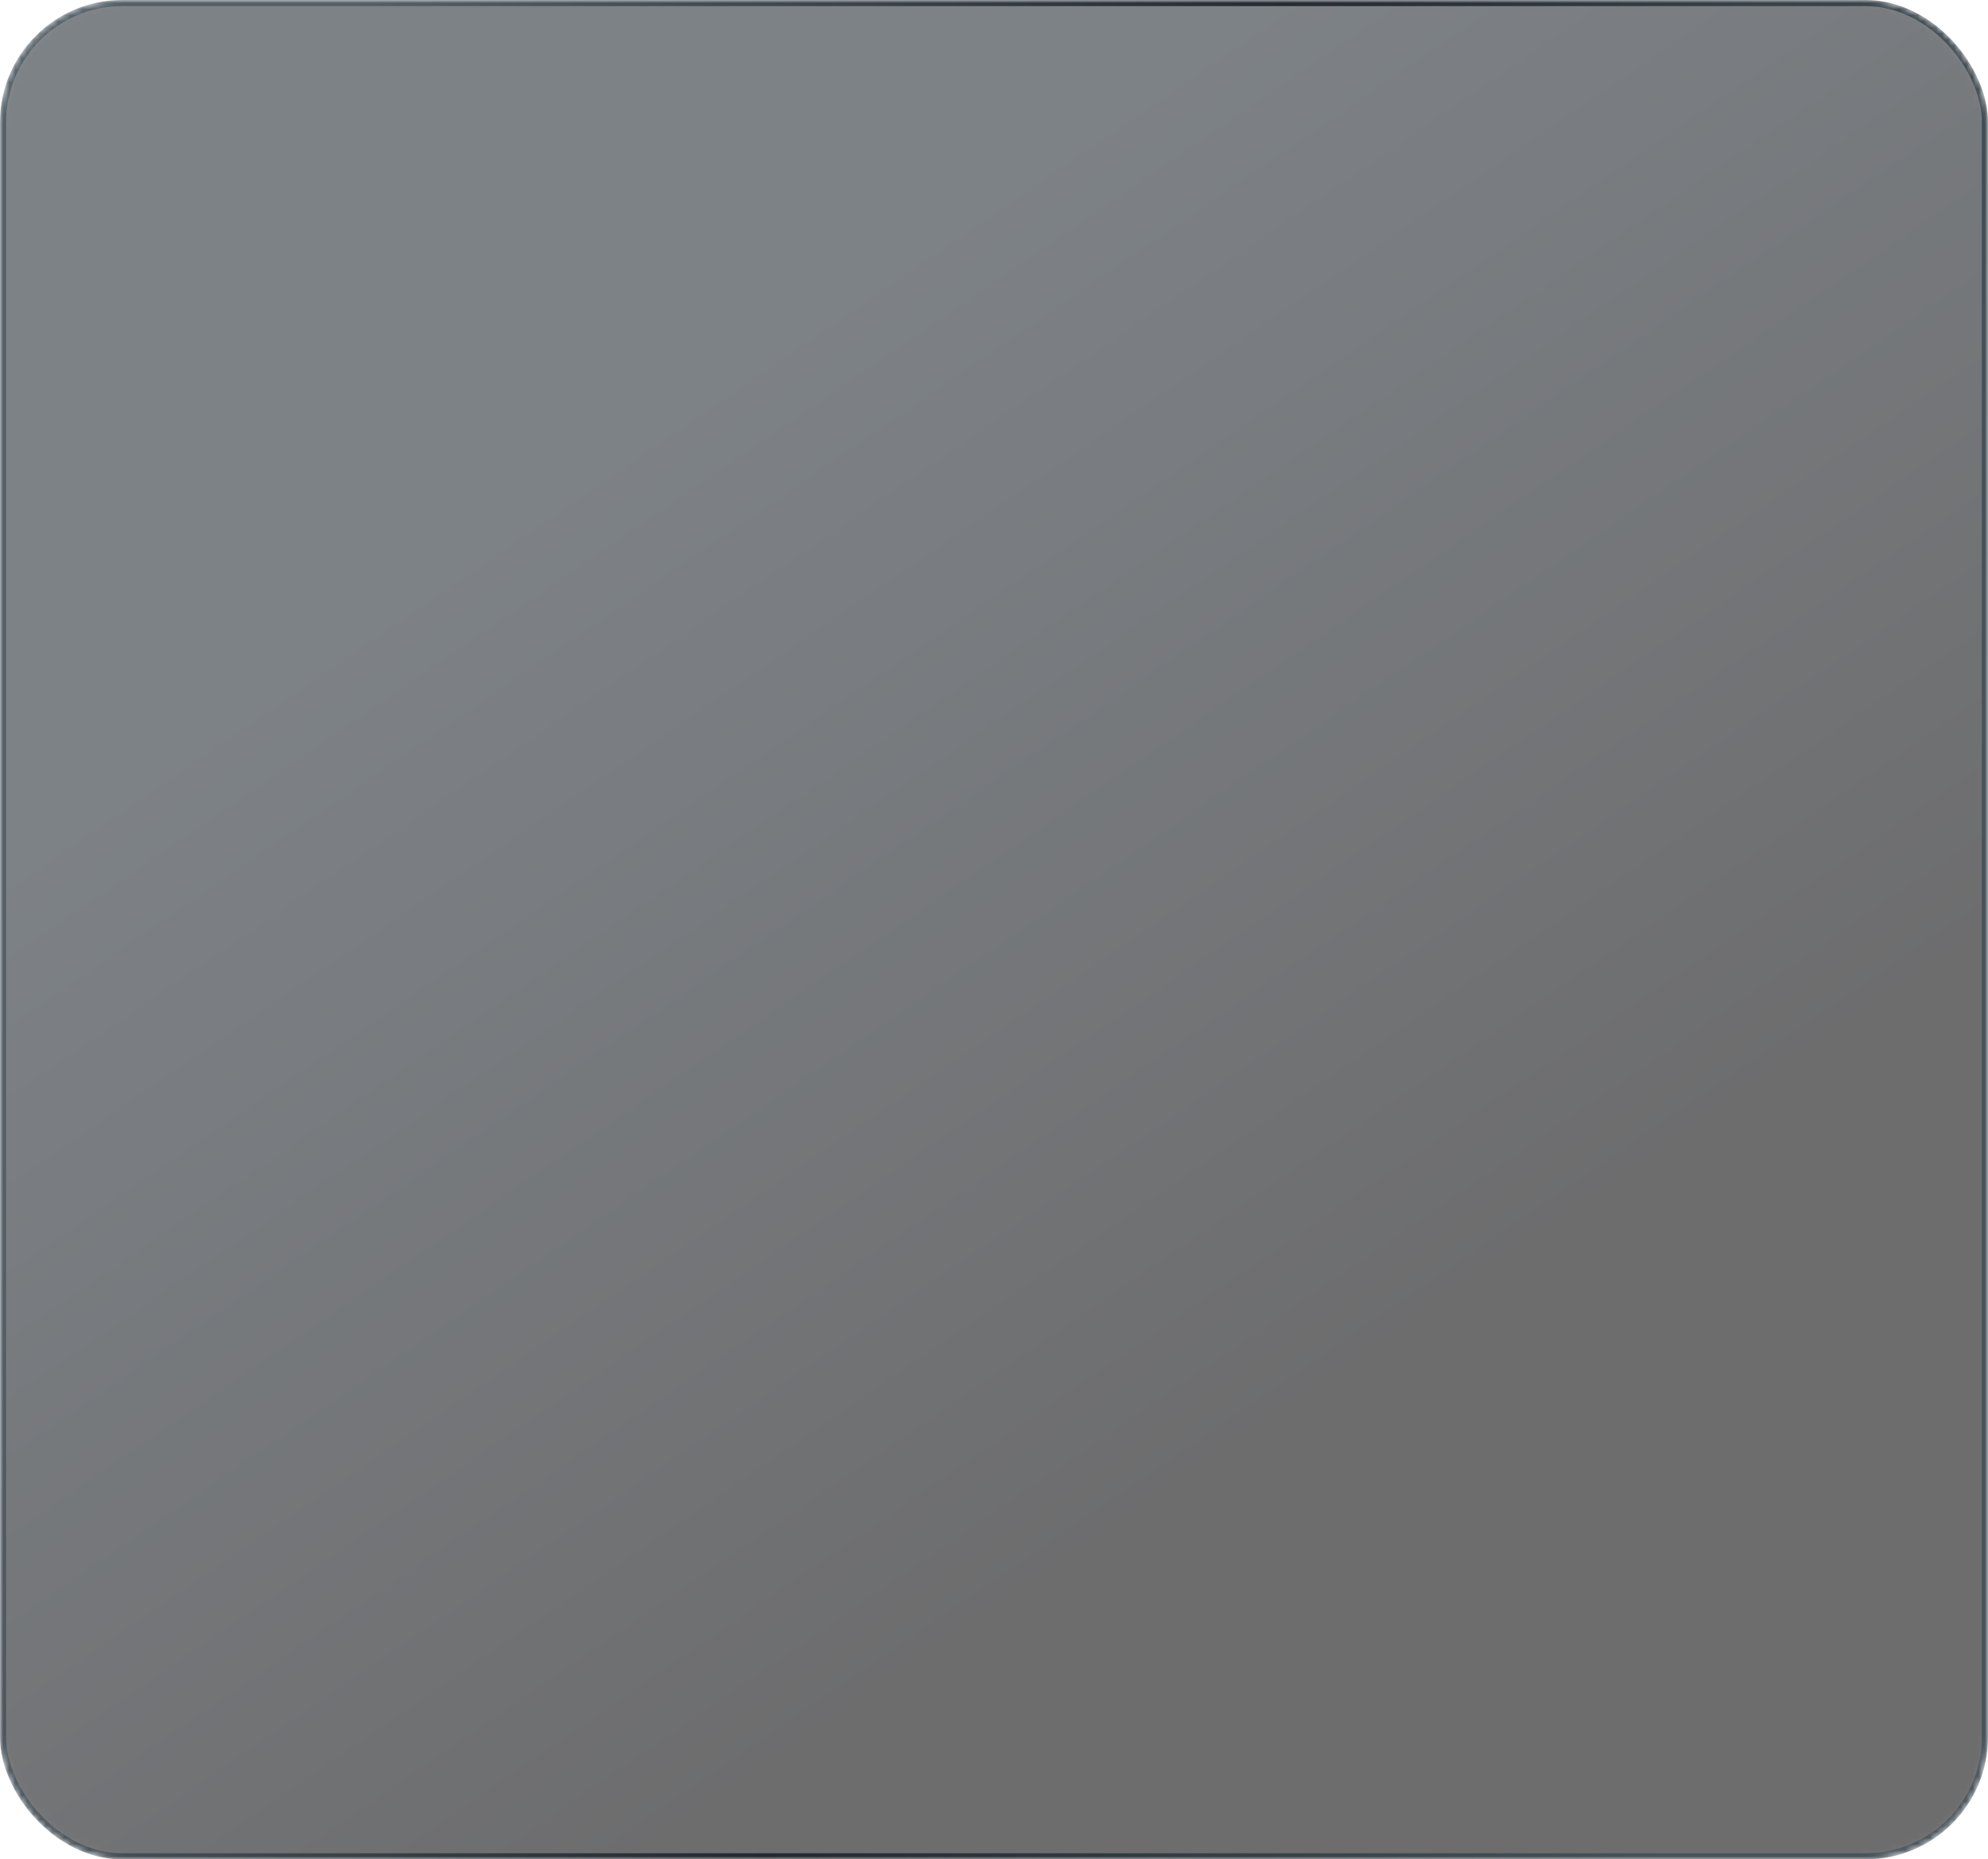 <?xml version="1.0" encoding="UTF-8"?> <svg xmlns="http://www.w3.org/2000/svg" width="325" height="304" viewBox="0 0 325 304" fill="none"><mask id="mask0_869_567" style="mask-type:alpha" maskUnits="userSpaceOnUse" x="0" y="0" width="325" height="304"><rect x="0.5" y="0.5" width="324" height="303" rx="19.5" fill="#D9D9D9" stroke="#242A32"></rect></mask><g mask="url(#mask0_869_567)"><g filter="url(#filter0_g_869_567)" data-figma-bg-blur-radius="2"><rect x="-162.5" y="-152" width="650" height="608" rx="20" fill="white" fill-opacity="0.01"></rect><rect x="-161.5" y="-151" width="648" height="606" rx="19" stroke="#242A32" stroke-width="2"></rect></g><rect x="0.5" y="0.5" width="324" height="303" rx="19.5" fill="url(#paint0_linear_869_567)" fill-opacity="0.6" stroke="url(#paint1_linear_869_567)"></rect></g><defs><filter id="filter0_g_869_567" x="-187.5" y="-177" width="700" height="658" filterUnits="userSpaceOnUse" color-interpolation-filters="sRGB"><feFlood flood-opacity="0" result="BackgroundImageFix"></feFlood><feBlend mode="normal" in="SourceGraphic" in2="BackgroundImageFix" result="shape"></feBlend><feTurbulence type="fractalNoise" baseFrequency="0.01 0.01" numOctaves="3" seed="3000"></feTurbulence><feDisplacementMap in="shape" scale="50" xChannelSelector="R" yChannelSelector="G" result="displacedImage" width="100%" height="100%"></feDisplacementMap><feMerge result="effect1_texture_869_567"><feMergeNode in="displacedImage"></feMergeNode></feMerge></filter><clipPath id="bgblur_0_869_567_clip_path" transform="translate(187.5 177)"><rect x="-162.5" y="-152" width="650" height="608" rx="20"></rect></clipPath><linearGradient id="paint0_linear_869_567" x1="115.19" y1="59.646" x2="227.67" y2="223.69" gradientUnits="userSpaceOnUse"><stop stop-color="#272F37"></stop><stop offset="1" stop-color="#0B0B0D"></stop></linearGradient><linearGradient id="paint1_linear_869_567" x1="287.46" y1="246.278" x2="10.305" y2="168.629" gradientUnits="userSpaceOnUse"><stop stop-color="#47535A"></stop><stop offset="0.49" stop-color="#232A31"></stop><stop offset="1" stop-color="#545F67"></stop></linearGradient></defs></svg> 